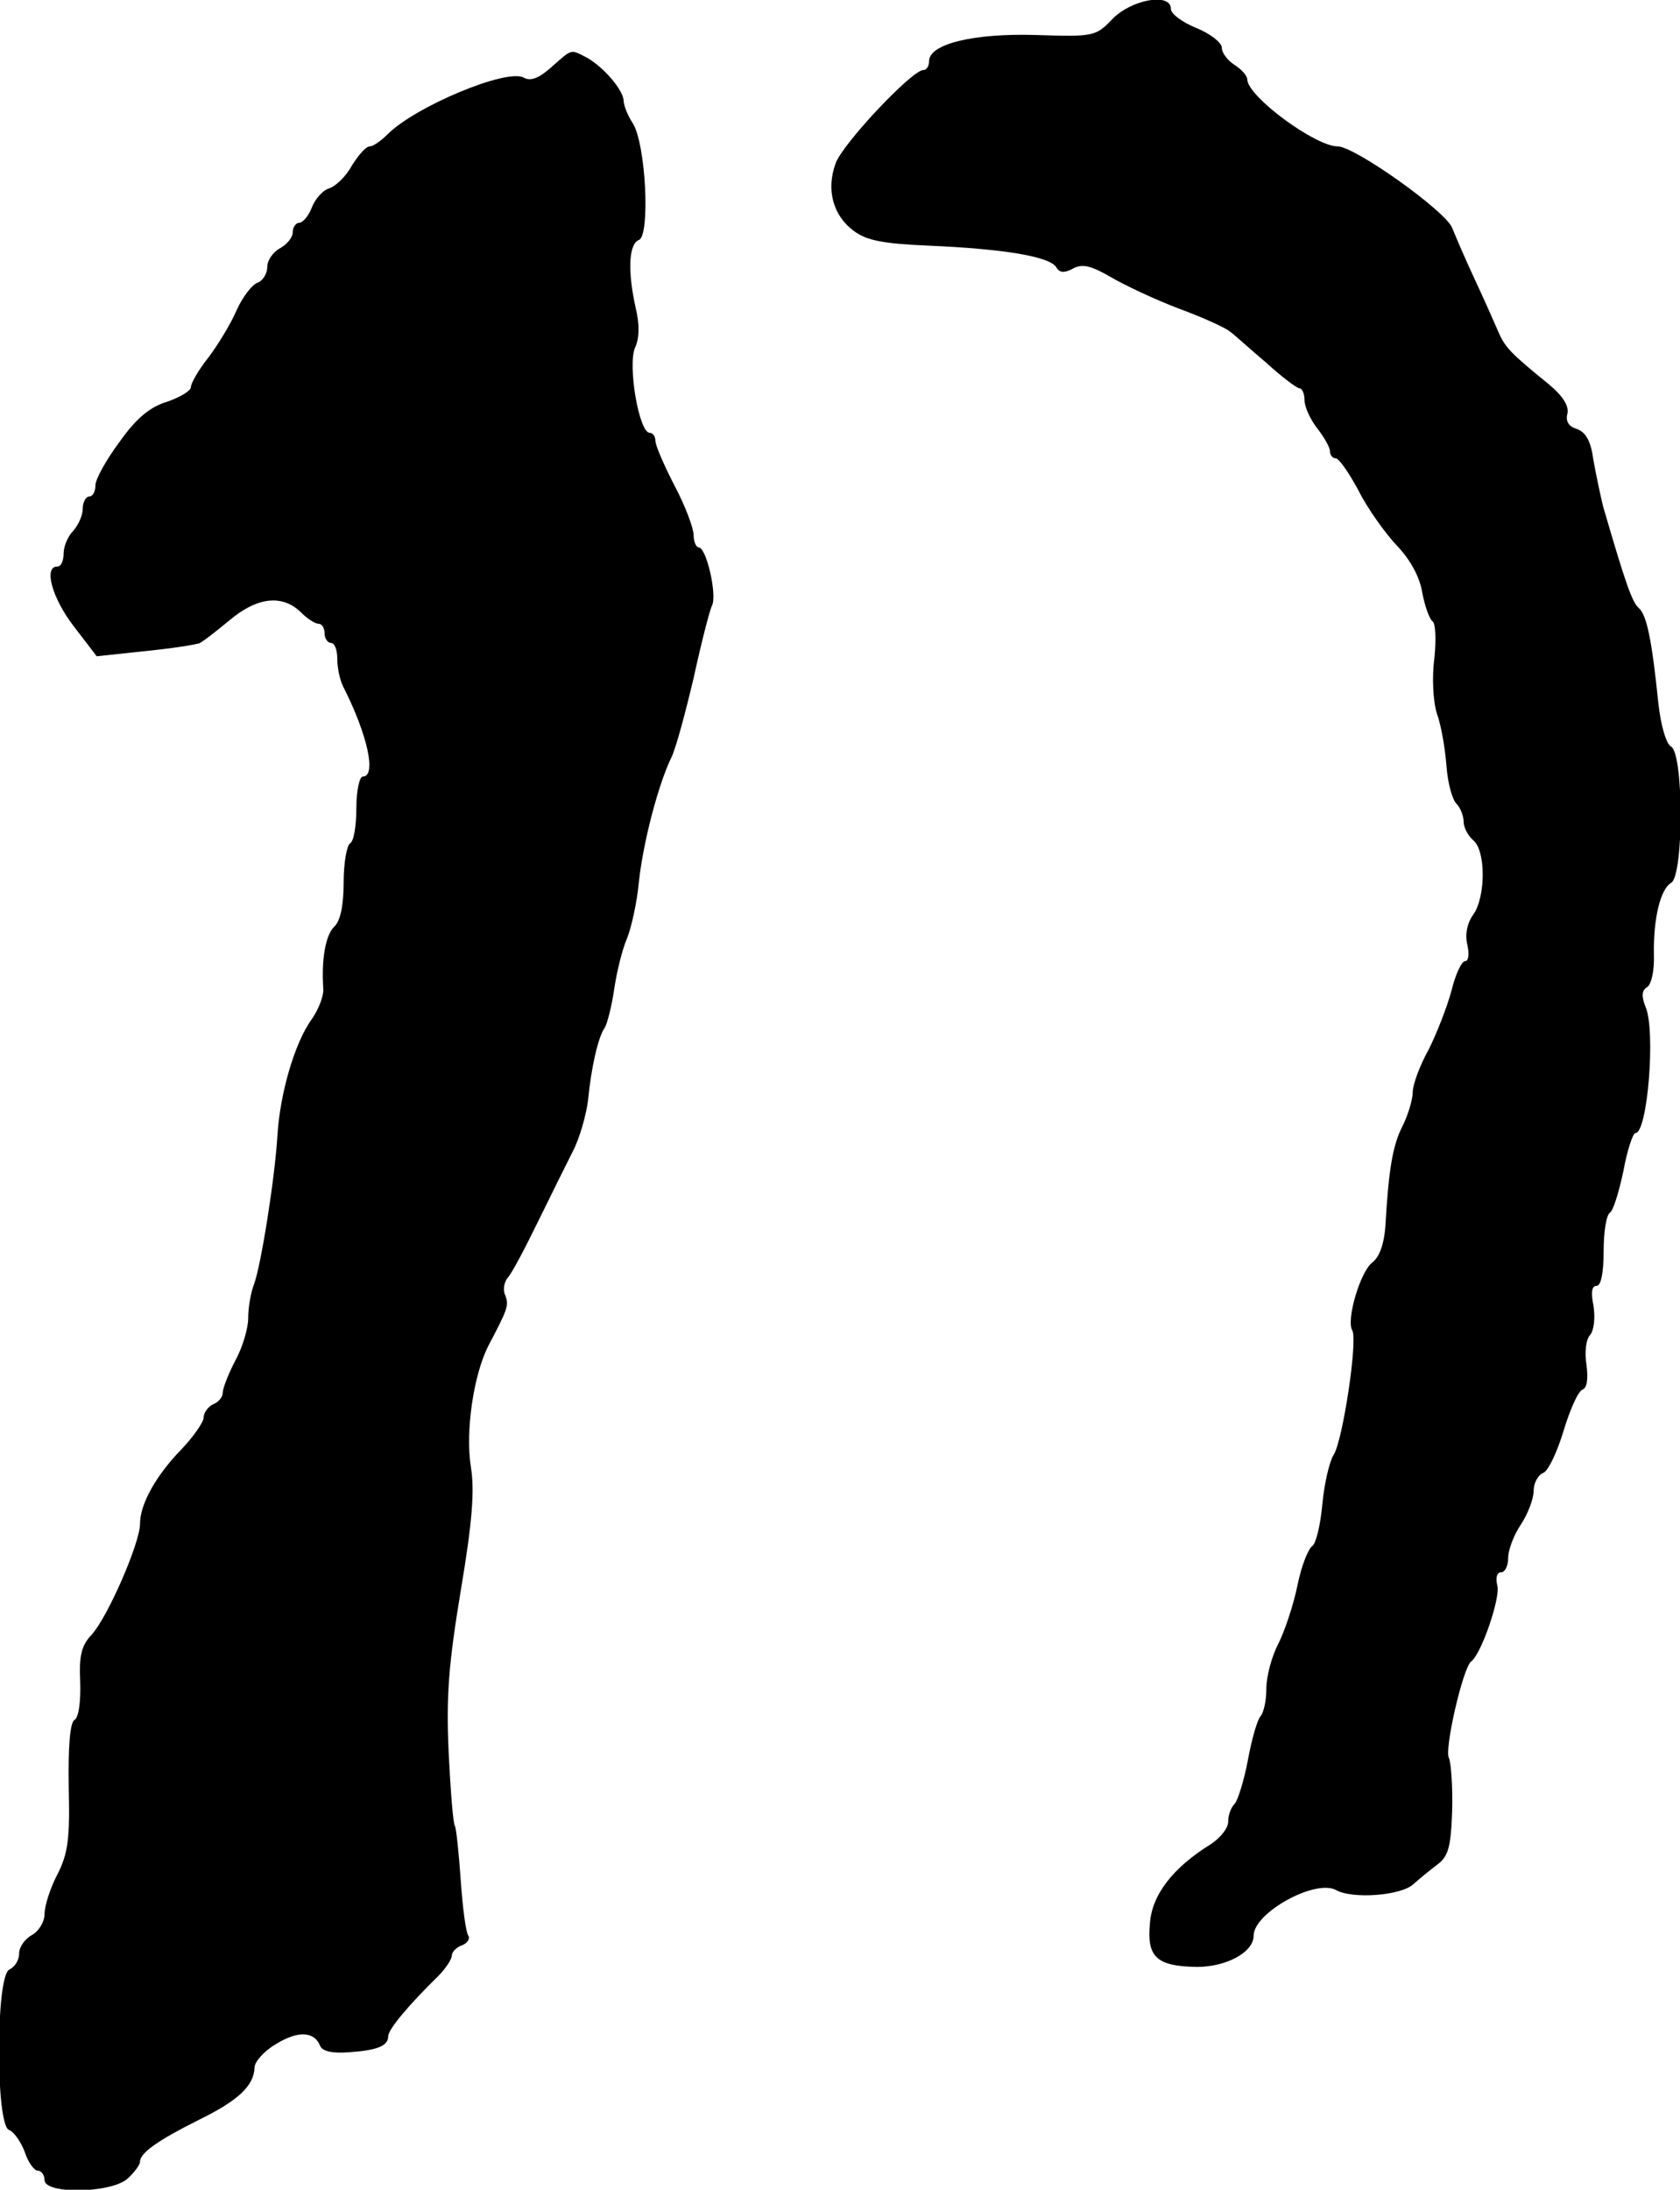 <?xml version="1.0" standalone="no"?>
<!DOCTYPE svg PUBLIC "-//W3C//DTD SVG 20010904//EN"
 "http://www.w3.org/TR/2001/REC-SVG-20010904/DTD/svg10.dtd">
<svg version="1.0" xmlns="http://www.w3.org/2000/svg"
 width="264pt" height="344pt" viewBox="0 0 264 344"
 preserveAspectRatio="xMidYMid meet">
<g transform="translate(0,344) scale(0.1,-0.1)"
fill="#000000" stroke="none">
<path d="M1748 3410 c-26 -27 -29 -28 -120 -25 -98 3 -168 -14 -168 -41 0 -8
-4 -14 -9 -14 -18 0 -128 -117 -138 -147 -15 -41 -4 -82 29 -106 20 -15 47
-20 119 -23 116 -5 189 -17 199 -34 5 -9 13 -9 26 -2 14 8 28 5 59 -13 22 -13
71 -36 108 -50 38 -14 73 -30 80 -36 7 -5 32 -28 57 -49 24 -22 48 -40 52 -40
4 0 8 -8 8 -19 0 -10 9 -30 20 -44 11 -14 20 -30 20 -36 0 -6 4 -11 9 -11 5 0
21 -23 36 -51 14 -28 42 -67 60 -86 21 -22 36 -49 40 -74 4 -21 11 -41 16 -45
5 -3 6 -29 3 -58 -4 -30 -2 -68 4 -87 7 -19 13 -56 15 -82 2 -27 9 -53 16 -60
6 -6 11 -19 11 -28 0 -9 7 -22 15 -29 20 -16 20 -89 0 -117 -10 -14 -13 -32
-9 -48 3 -14 2 -25 -4 -25 -5 0 -15 -21 -21 -46 -7 -26 -23 -67 -36 -93 -14
-25 -25 -55 -25 -67 0 -11 -7 -35 -16 -53 -16 -31 -22 -71 -27 -158 -2 -27 -9
-47 -20 -56 -19 -13 -42 -91 -32 -107 9 -15 -15 -173 -29 -195 -7 -11 -15 -46
-18 -78 -3 -33 -10 -62 -16 -66 -6 -4 -17 -31 -23 -61 -6 -30 -20 -72 -30 -92
-11 -21 -19 -52 -19 -71 0 -18 -4 -37 -9 -43 -5 -5 -14 -36 -20 -69 -6 -32
-16 -64 -21 -69 -6 -6 -10 -18 -10 -28 0 -10 -12 -25 -27 -35 -60 -37 -93 -80
-96 -125 -5 -53 11 -67 74 -68 46 0 89 23 89 49 0 36 96 89 129 72 26 -15 103
-9 122 9 9 8 26 22 38 31 17 13 21 27 23 85 1 39 -2 75 -5 82 -8 12 22 143 35
152 16 12 46 100 41 119 -3 12 -1 21 6 21 6 0 11 10 11 23 0 12 9 36 20 52 11
17 20 40 20 53 0 12 7 25 15 28 8 3 22 33 32 66 10 33 23 63 30 65 7 3 9 17 6
39 -3 19 -1 40 6 47 6 8 8 27 5 46 -4 20 -3 31 5 31 7 0 11 21 11 54 0 30 4
57 10 61 5 3 14 32 21 65 6 33 15 60 19 60 19 0 32 160 16 198 -7 17 -6 26 2
31 7 4 12 26 11 52 -1 55 10 102 27 112 20 11 20 203 0 214 -8 5 -16 33 -20
68 -10 98 -18 139 -31 150 -10 9 -20 36 -56 160 -4 17 -11 49 -15 72 -4 30
-12 44 -26 49 -13 4 -18 12 -15 24 3 12 -7 28 -30 47 -59 48 -68 57 -79 83 -6
14 -22 50 -36 80 -14 30 -30 67 -36 82 -11 27 -153 128 -180 128 -35 0 -141
78 -142 105 0 6 -9 16 -20 23 -11 7 -20 19 -20 27 0 8 -18 22 -40 31 -22 9
-40 22 -40 30 0 26 -62 15 -92 -16z"/>
<path d="M867 3335 c-20 -18 -33 -23 -44 -17 -26 15 -170 -45 -214 -89 -11
-11 -23 -19 -28 -19 -6 0 -18 -14 -28 -30 -9 -17 -26 -33 -36 -36 -10 -3 -22
-17 -27 -30 -5 -13 -14 -24 -20 -24 -5 0 -10 -7 -10 -15 0 -8 -9 -19 -20 -25
-11 -6 -20 -19 -20 -29 0 -11 -7 -22 -15 -25 -9 -3 -24 -23 -33 -43 -9 -21
-29 -54 -44 -74 -16 -20 -28 -41 -28 -47 0 -6 -17 -16 -37 -23 -27 -8 -49 -26
-75 -63 -21 -28 -38 -59 -38 -68 0 -10 -4 -18 -10 -18 -5 0 -10 -9 -10 -19 0
-11 -7 -26 -15 -35 -8 -8 -15 -24 -15 -35 0 -12 -4 -21 -10 -21 -22 0 -8 -50
26 -94 l36 -47 56 6 c50 5 81 9 104 14 3 0 25 17 48 36 45 38 85 42 115 11 9
-9 21 -16 26 -16 5 0 9 -7 9 -15 0 -8 5 -15 10 -15 6 0 10 -11 10 -25 0 -14 4
-33 9 -43 39 -77 53 -142 31 -142 -5 0 -10 -22 -10 -49 0 -28 -4 -53 -10 -56
-5 -3 -10 -31 -10 -61 0 -36 -5 -61 -15 -70 -14 -14 -20 -53 -17 -97 1 -11 -7
-32 -18 -48 -27 -37 -50 -117 -54 -182 -4 -68 -26 -206 -37 -235 -5 -13 -9
-36 -9 -53 0 -16 -9 -46 -20 -66 -11 -21 -20 -44 -20 -51 0 -7 -7 -15 -15 -18
-8 -4 -15 -13 -15 -21 0 -7 -16 -30 -35 -50 -40 -41 -65 -86 -65 -117 0 -30
-51 -147 -76 -174 -16 -17 -20 -33 -18 -74 1 -30 -2 -56 -9 -60 -7 -4 -10 -42
-9 -105 2 -81 -1 -105 -18 -138 -11 -21 -20 -49 -20 -62 0 -12 -9 -27 -20 -33
-11 -6 -20 -19 -20 -29 0 -11 -7 -21 -15 -25 -22 -8 -22 -244 -1 -252 8 -3 19
-19 25 -35 5 -16 15 -29 20 -29 6 0 11 -7 11 -15 0 -22 103 -21 130 2 11 10
20 22 20 27 0 14 29 34 93 66 61 30 86 53 87 82 0 9 15 26 34 37 34 21 60 20
69 -3 4 -9 20 -12 46 -10 44 3 61 10 61 25 0 11 33 50 78 94 12 12 22 27 22
33 0 5 7 13 16 16 8 3 13 10 10 15 -4 5 -9 44 -12 87 -3 43 -7 81 -9 85 -3 3
-7 56 -10 116 -4 89 0 139 19 254 18 107 22 157 16 194 -9 56 4 144 27 190 31
59 33 64 27 80 -4 8 -2 21 4 28 6 6 27 46 47 87 20 41 45 91 55 111 11 21 21
57 24 80 5 52 16 100 26 114 4 6 11 33 15 60 4 28 13 64 20 80 7 17 16 57 19
90 7 64 31 154 51 195 7 14 22 70 35 125 12 55 25 106 29 114 8 17 -9 91 -21
91 -4 0 -8 9 -8 19 0 11 -13 46 -30 78 -16 31 -30 63 -30 70 0 7 -4 13 -9 13
-17 0 -35 107 -23 134 7 15 7 37 1 62 -13 58 -11 101 5 107 18 7 11 152 -10
184 -8 12 -14 28 -14 35 -1 17 -31 52 -57 67 -27 14 -23 15 -56 -14z"/>
</g>
</svg>
